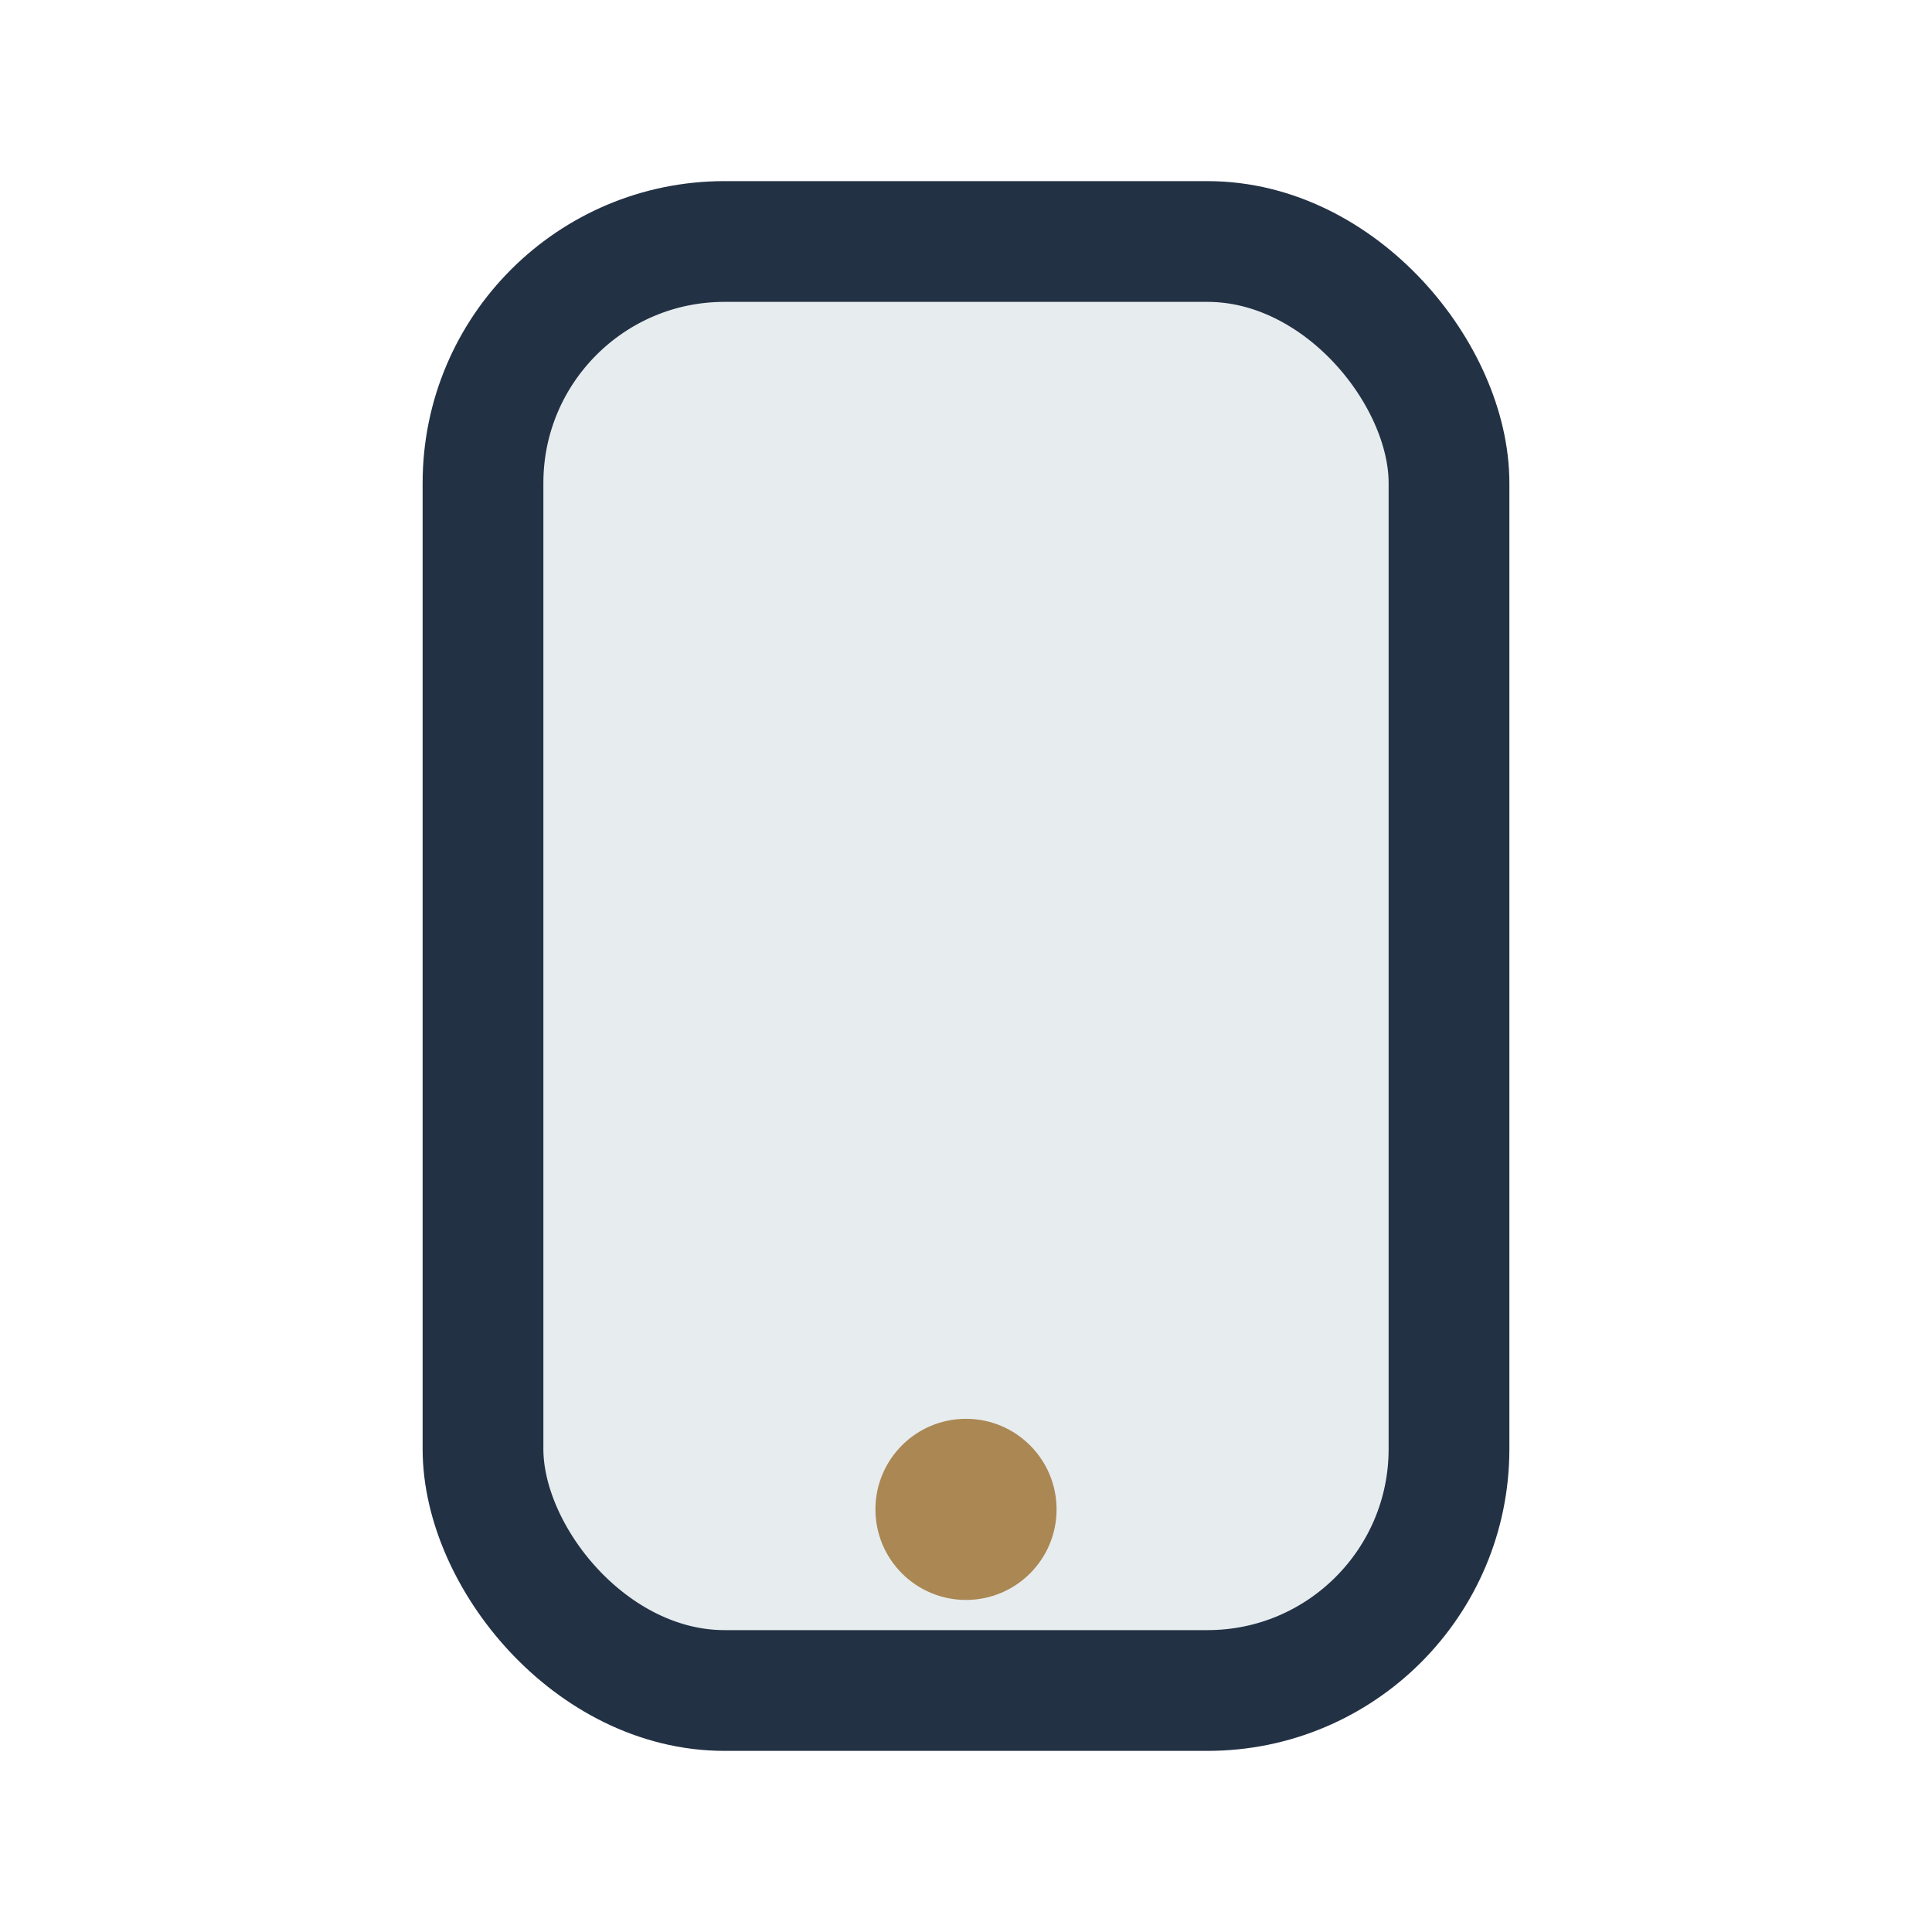 <?xml version="1.0" encoding="UTF-8"?>
<svg xmlns="http://www.w3.org/2000/svg" width="32" height="32" viewBox="0 0 32 32"><rect x="8" y="4" width="16" height="24" rx="4" fill="#E7ECEF" stroke="#233144" stroke-width="2"/><circle cx="16" cy="25" r="1.5" fill="#AA8753"/></svg>
